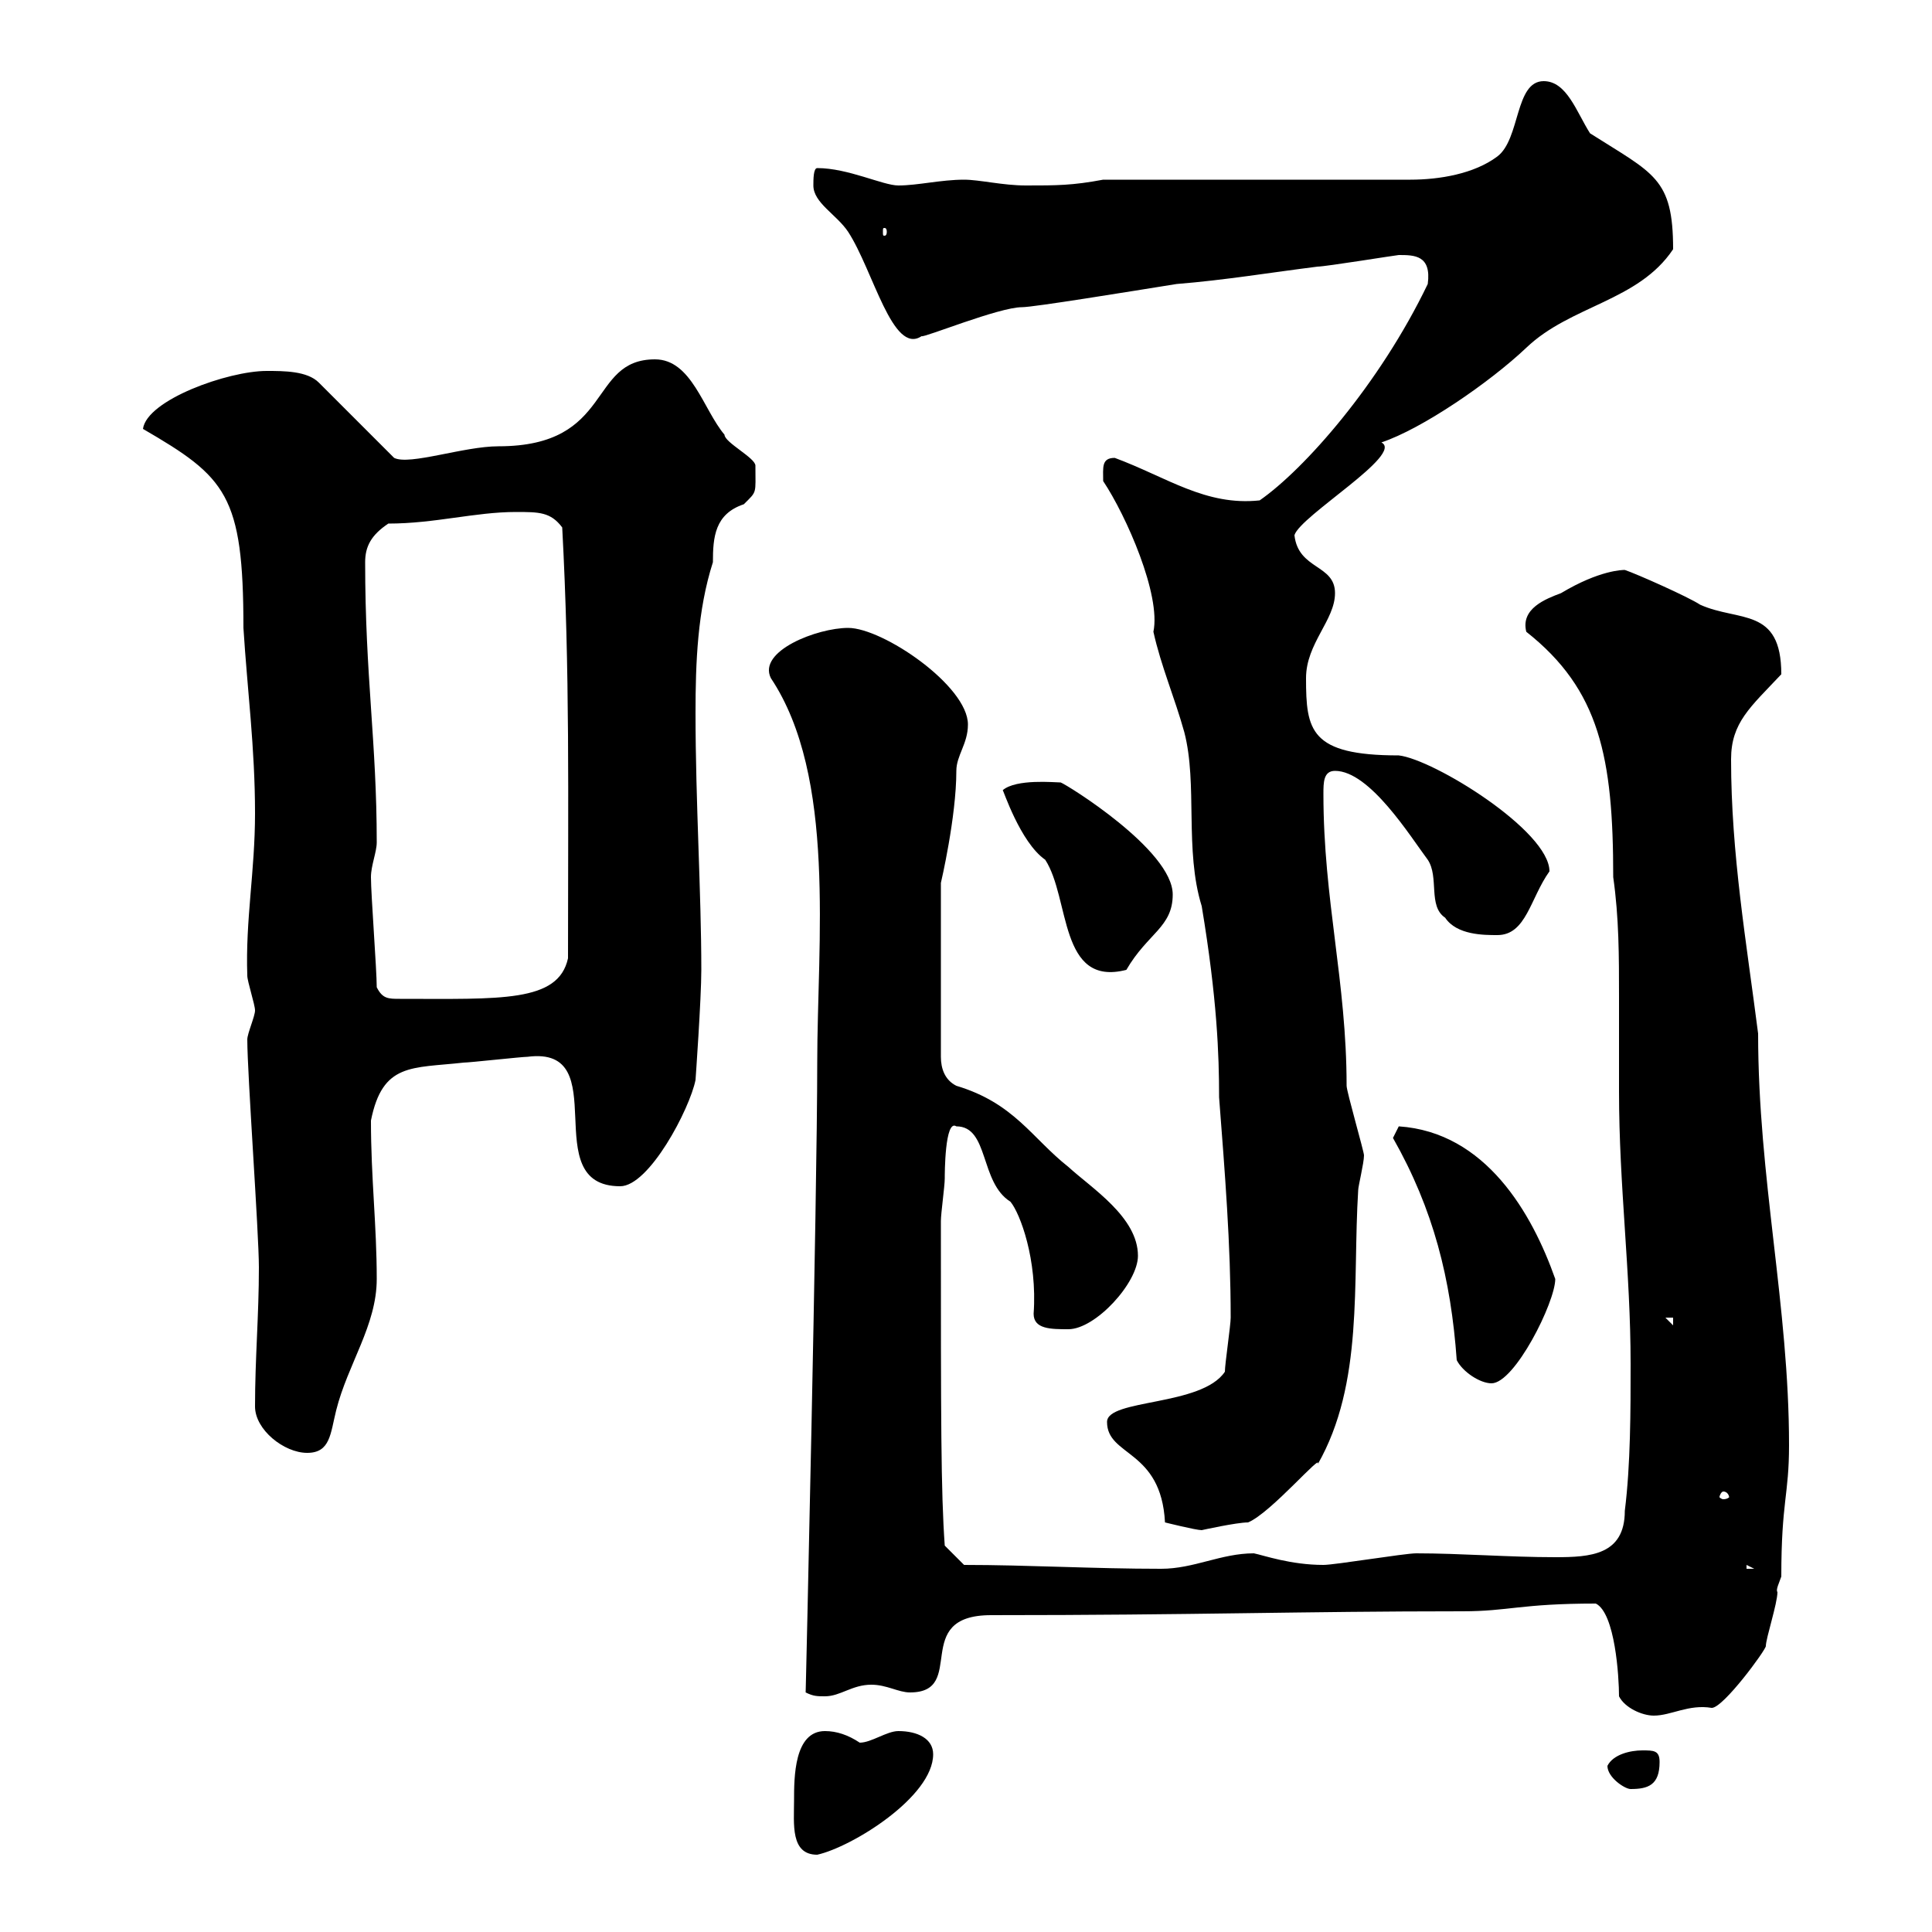 <svg xmlns="http://www.w3.org/2000/svg" xmlns:xlink="http://www.w3.org/1999/xlink" width="300" height="300"><path d="M123.30 279.60C123.30 283.20 122.70 288 126.90 288C132.30 286.80 144.90 279 144.90 272.40C144.90 270 142.50 268.80 139.50 268.80C137.70 268.80 135.30 270.60 133.50 270.60C131.70 269.40 129.90 268.80 128.10 268.80C123.30 268.80 123.30 276 123.30 279.60ZM249.60 274.20C249.60 276 252.30 277.80 253.20 277.80C255.90 277.80 257.70 277.20 257.70 273.60C257.70 271.80 256.80 271.80 255 271.80C253.20 271.80 250.50 272.40 249.60 274.20ZM251.40 263.40C252.30 265.20 255 266.40 256.80 266.40C259.50 266.40 262.20 264.60 265.80 265.20C267.60 265.20 274.20 256.20 274.20 255.60C274.20 254.40 276 249 276 247.20C275.70 246.90 276.30 245.70 276.60 244.80C276.60 233.10 277.80 232.20 277.80 224.40C277.80 202.80 273 183 273 160.50C271.20 146.40 268.80 132.60 268.80 117.90C268.80 112.20 271.80 109.80 276.60 104.70C276.60 94.20 270 96.60 264 93.90C262.20 92.70 254.10 89.10 252.30 88.50C252 88.50 248.40 88.50 242.40 92.10C240 93 236.10 94.50 237 98.10C248.40 107.10 250.50 117.60 250.50 136.20C251.40 142.50 251.40 148.50 251.40 154.80C251.40 159.60 251.40 164.70 251.40 169.50C251.40 184.20 253.20 197.40 253.20 211.80C253.20 219 253.20 227.40 252.30 234.60C252.30 241.50 246.90 241.80 241.50 241.80C234.30 241.80 226.80 241.20 219.90 241.20C218.10 241.20 207.30 243 205.50 243C200.40 243 196.20 241.50 194.70 241.20C189.60 241.20 185.40 243.60 180.30 243.60C169.80 243.60 159.60 243 149.70 243L146.70 240C146.10 231.60 146.10 220.50 146.10 189.60C146.10 188.40 146.70 184.20 146.70 183C146.70 182.40 146.70 173.70 148.50 174.90C153.60 174.90 152.10 183.60 156.90 186.60C158.40 188.40 161.10 195.60 160.50 204C160.50 206.40 163.20 206.40 165.90 206.40C170.10 206.40 176.70 199.20 176.70 195C176.70 189 169.50 184.50 165.90 181.20C160.20 176.70 157.50 171.30 148.50 168.60C146.70 167.70 146.10 165.90 146.10 164.10L146.10 137.10C146.10 137.10 148.50 126.90 148.50 119.70C148.50 117.30 150.30 115.50 150.30 112.50C150.30 106.50 137.10 97.50 131.70 97.50C126.90 97.50 117.60 101.10 119.70 105.30C129.90 120.60 126.90 146.40 126.90 165C126.90 185.70 125.10 263.40 125.10 262.80C126.30 263.40 126.90 263.40 128.10 263.40C130.50 263.40 132.30 261.60 135.30 261.60C137.70 261.60 139.50 262.80 141.30 262.80C150.30 262.80 141.30 250.80 153.90 250.80C185.70 250.80 201.90 250.20 227.10 250.20C234.30 250.20 236.10 249 247.80 249C250.80 250.50 251.40 260.40 251.40 263.40ZM271.20 243L272.40 243.60L271.20 243.60ZM171.90 220.80C171.90 226.20 180.30 225 180.90 236.40C180.90 236.40 185.70 237.60 186.60 237.60C186.60 237.60 192 236.40 193.80 236.40C197.40 234.90 205.50 225.30 204.60 227.40C211.80 214.80 210 199.20 210.90 184.80C210.90 184.20 211.80 180.60 211.80 179.40C211.80 178.80 209.10 169.50 209.10 168.60C209.10 152.40 205.50 139.80 205.50 123.30C205.50 121.50 205.50 119.70 207.30 119.70C212.70 119.70 219 129.90 221.70 133.50C223.50 136.20 221.70 140.70 224.40 142.50C226.20 145.20 230.40 145.20 232.50 145.20C237 145.20 237.60 139.50 240.60 135.30C240.60 129 222.60 117.90 217.20 117.30C203.40 117.30 202.80 113.40 202.80 105.30C202.80 99.90 207.30 96.30 207.30 92.10C207.30 87.60 201.60 88.50 201 83.10C201.90 80.10 218.10 70.50 214.50 68.70C220.80 66.60 231.30 59.40 237 54C243.90 47.40 254.40 46.80 259.80 38.70C259.80 27.60 256.80 27 246.90 20.70C244.80 17.40 243.30 12.60 239.70 12.60C235.20 12.60 236.10 21.60 232.50 24.30C228.90 27 223.50 27.90 219 27.90L171.30 27.90C166.50 28.80 164.10 28.80 159.30 28.80C155.70 28.80 152.10 27.90 149.70 27.90C146.10 27.90 142.50 28.80 139.50 28.80C137.10 28.80 131.70 26.10 126.90 26.10C126.30 26.10 126.30 27.90 126.30 28.80C126.30 31.50 129.90 33.30 131.70 36C135.60 42 138.60 55.20 143.10 52.20C143.40 52.50 155.10 47.70 158.70 47.70C160.50 47.70 175.20 45.30 182.70 44.10C190.20 43.50 197.40 42.30 204.60 41.40C205.80 41.40 216.90 39.60 217.20 39.60C219.60 39.60 222.30 39.60 221.70 44.10C214.20 59.70 202.50 72.90 195.60 77.70C187.20 78.60 181.20 74.10 173.10 71.10C171 71.10 171.30 72.60 171.30 74.70C174.90 80.10 180.30 92.40 179.10 98.10C180.30 103.50 182.40 108.30 183.90 113.70C186 121.80 183.90 132 186.60 140.70C189 155.10 189.30 163.80 189.30 170.40C190.20 182.10 191.10 193.20 191.10 204.60C191.10 205.80 190.20 211.80 190.20 213C186.60 218.40 171.90 217.20 171.90 220.80ZM267.60 231.60C268.20 231.60 268.50 232.20 268.50 232.50C268.50 232.50 268.20 232.80 267.60 232.80C267.30 232.80 267 232.50 267 232.50C267 232.20 267.30 231.60 267.60 231.60ZM39.60 218.40C39.60 222 44.10 225.60 47.70 225.60C51.30 225.60 51.30 222.60 52.20 219C54 211.80 58.50 205.80 58.50 198.60C58.50 190.20 57.60 183 57.60 174C59.40 165 63.90 165.90 72 165C72.90 165 81 164.10 81.90 164.10C95.70 162.30 83.10 184.20 96.30 184.20C100.80 184.20 107.10 172.20 108 167.70C108 167.70 108.90 155.10 108.90 150.60C108.90 138.60 108 124.50 108 110.70C108 102.90 108.30 94.80 110.70 87.30C110.70 83.40 111 79.80 115.50 78.30C117.60 76.20 117.30 76.80 117.30 72.30C117.30 71.10 112.50 68.70 112.50 67.50C109.20 63.60 107.40 55.80 101.70 55.80C91.20 55.80 95.40 69.30 77.40 69.30C72 69.30 63.60 72.30 61.20 71.10L49.50 59.40C47.70 57.60 44.10 57.60 41.40 57.60C35.40 57.60 22.80 62.10 22.20 66.60C35.10 74.10 37.80 76.80 37.80 97.50C38.40 107.10 39.60 116.10 39.60 126.30C39.60 135.30 38.10 142.80 38.40 151.50C38.40 152.40 39.60 156 39.60 156.90C39.60 157.80 38.40 160.50 38.40 161.40C38.40 166.80 40.20 191.40 40.20 196.80C40.20 204.30 39.60 210.90 39.60 218.40ZM226.20 211.20C227.10 213 229.80 214.80 231.60 214.80C235.20 214.80 241.50 202.20 241.50 198.60C237.90 188.40 230.70 175.80 217.20 174.90C217.20 174.90 216.30 176.70 216.30 176.70C222.60 187.80 225.30 198.60 226.20 211.20ZM258.60 204.60L259.80 204.60L259.80 205.80ZM58.50 153.30C58.50 150.60 57.60 138.90 57.60 136.20C57.60 134.40 58.50 132.30 58.50 130.80C58.50 115.20 56.70 105 56.70 87.30C56.70 84.90 57.60 83.10 60.30 81.30C67.50 81.30 73.80 79.50 80.10 79.50C83.70 79.50 85.50 79.50 87.30 81.90C88.50 104.40 88.20 123 88.20 148.80C86.70 155.70 77.70 155.10 62.10 155.10C60.30 155.10 59.40 155.10 58.50 153.30ZM155.70 122.70C155.70 122.40 158.40 130.80 162.30 133.50C166.20 139.50 164.40 153.30 174.90 150.60C178.20 144.90 182.10 144 182.10 138.90C182.10 132 165.60 121.80 164.70 121.50C163.80 121.50 157.80 120.90 155.70 122.70ZM137.70 36C137.70 36.60 137.40 36.60 137.40 36.60C137.10 36.60 137.10 36.60 137.10 36C137.10 35.40 137.10 35.40 137.40 35.40C137.40 35.40 137.70 35.40 137.70 36Z"/></svg>
